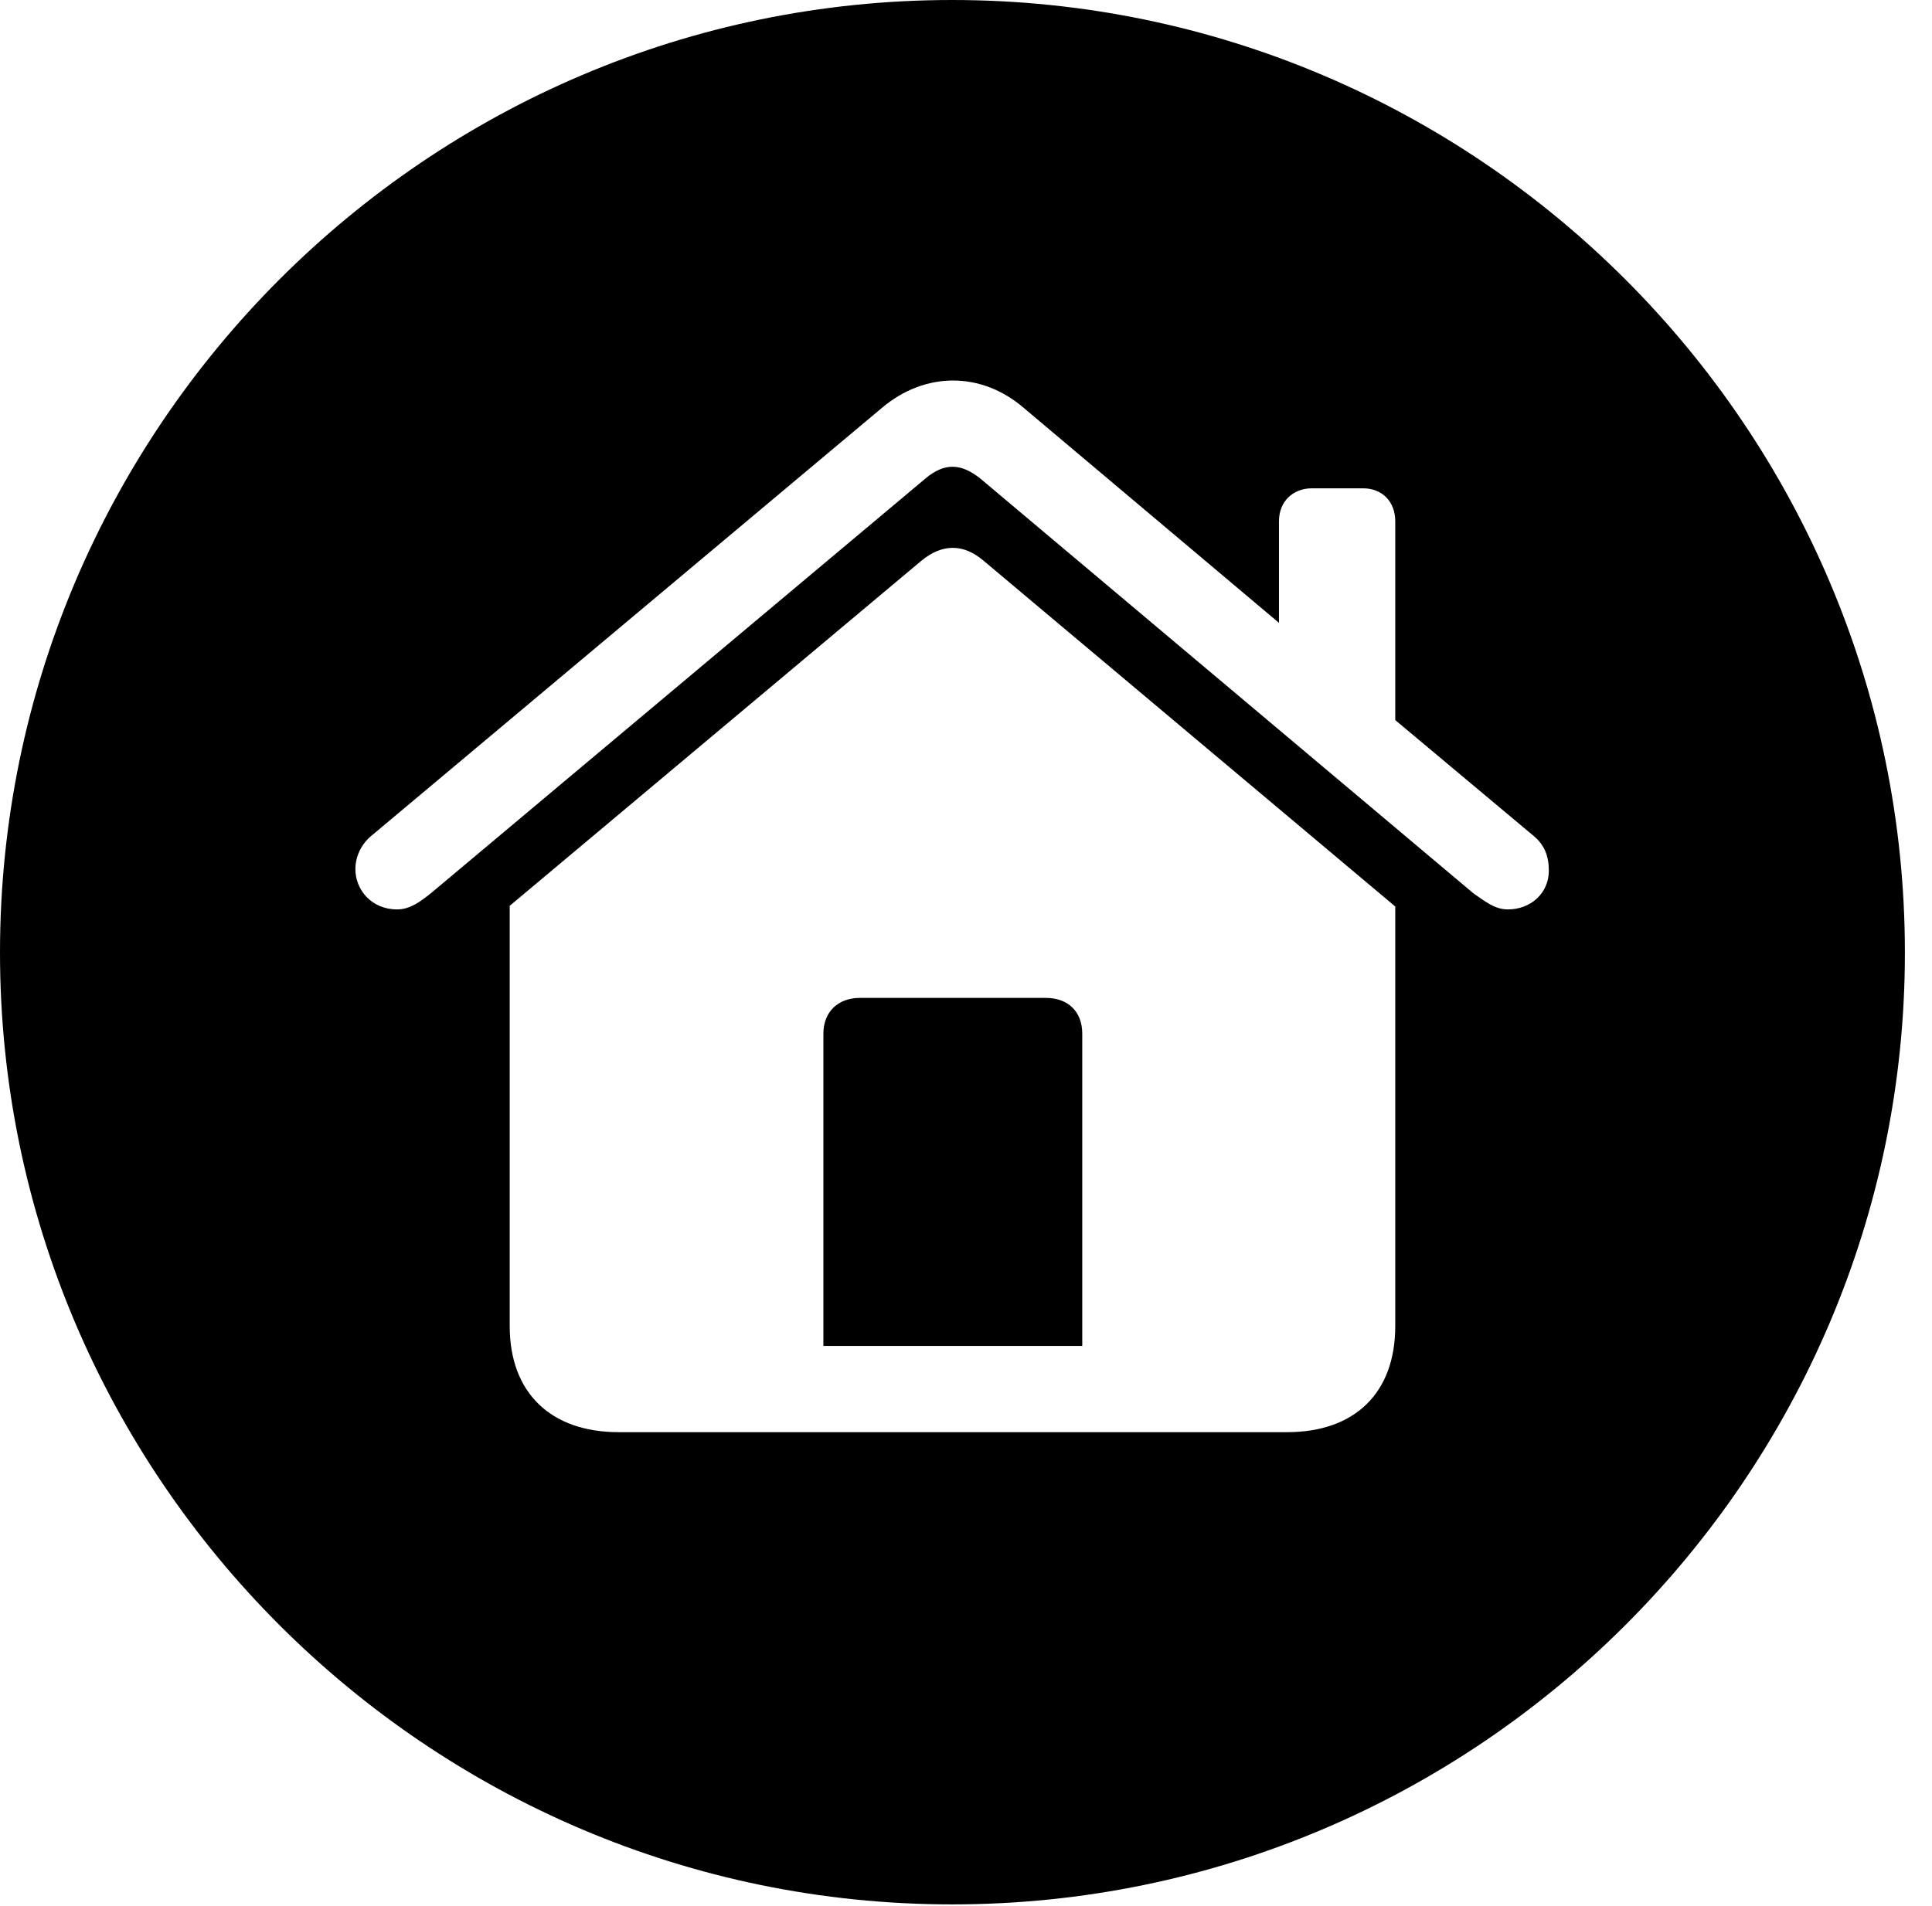 <?xml version="1.0" encoding="UTF-8"?>
<!--Generator: Apple Native CoreSVG 326-->
<!DOCTYPE svg
PUBLIC "-//W3C//DTD SVG 1.1//EN"
       "http://www.w3.org/Graphics/SVG/1.1/DTD/svg11.dtd">
<svg version="1.1" xmlns="http://www.w3.org/2000/svg" xmlns:xlink="http://www.w3.org/1999/xlink" viewBox="0 0 25.801 25.459">
 <g>
  <rect height="25.459" opacity="0" width="25.801" x="0" y="0"/>
  <path d="M25.439 12.725C25.439 19.727 19.727 25.439 12.715 25.439C5.713 25.439 0 19.727 0 12.725C0 5.713 5.713 0 12.715 0C19.727 0 25.439 5.713 25.439 12.725ZM12.305 7.49L6.807 12.1L6.807 17.715C6.807 18.604 7.354 19.131 8.262 19.131L17.188 19.131C18.096 19.131 18.633 18.604 18.633 17.715L18.633 12.109L13.135 7.49C12.861 7.256 12.578 7.266 12.305 7.49ZM14.453 13.809L14.453 17.979L10.996 17.979L10.996 13.809C10.996 13.516 11.191 13.33 11.484 13.33L13.965 13.33C14.268 13.33 14.453 13.516 14.453 13.809ZM11.777 5.449L4.951 11.172C4.814 11.289 4.746 11.455 4.746 11.611C4.746 11.885 4.961 12.148 5.303 12.148C5.479 12.148 5.615 12.041 5.752 11.934L12.354 6.396C12.617 6.172 12.842 6.191 13.096 6.396L19.678 11.934C19.834 12.041 19.961 12.148 20.137 12.148C20.439 12.148 20.684 11.934 20.684 11.631C20.684 11.435 20.625 11.289 20.488 11.172L18.633 9.619L18.633 6.963C18.633 6.699 18.457 6.523 18.203 6.523L17.52 6.523C17.266 6.523 17.08 6.699 17.08 6.963L17.08 8.32L13.672 5.449C13.105 4.961 12.354 4.961 11.777 5.449Z" fill="black"/>
 </g>
</svg>
